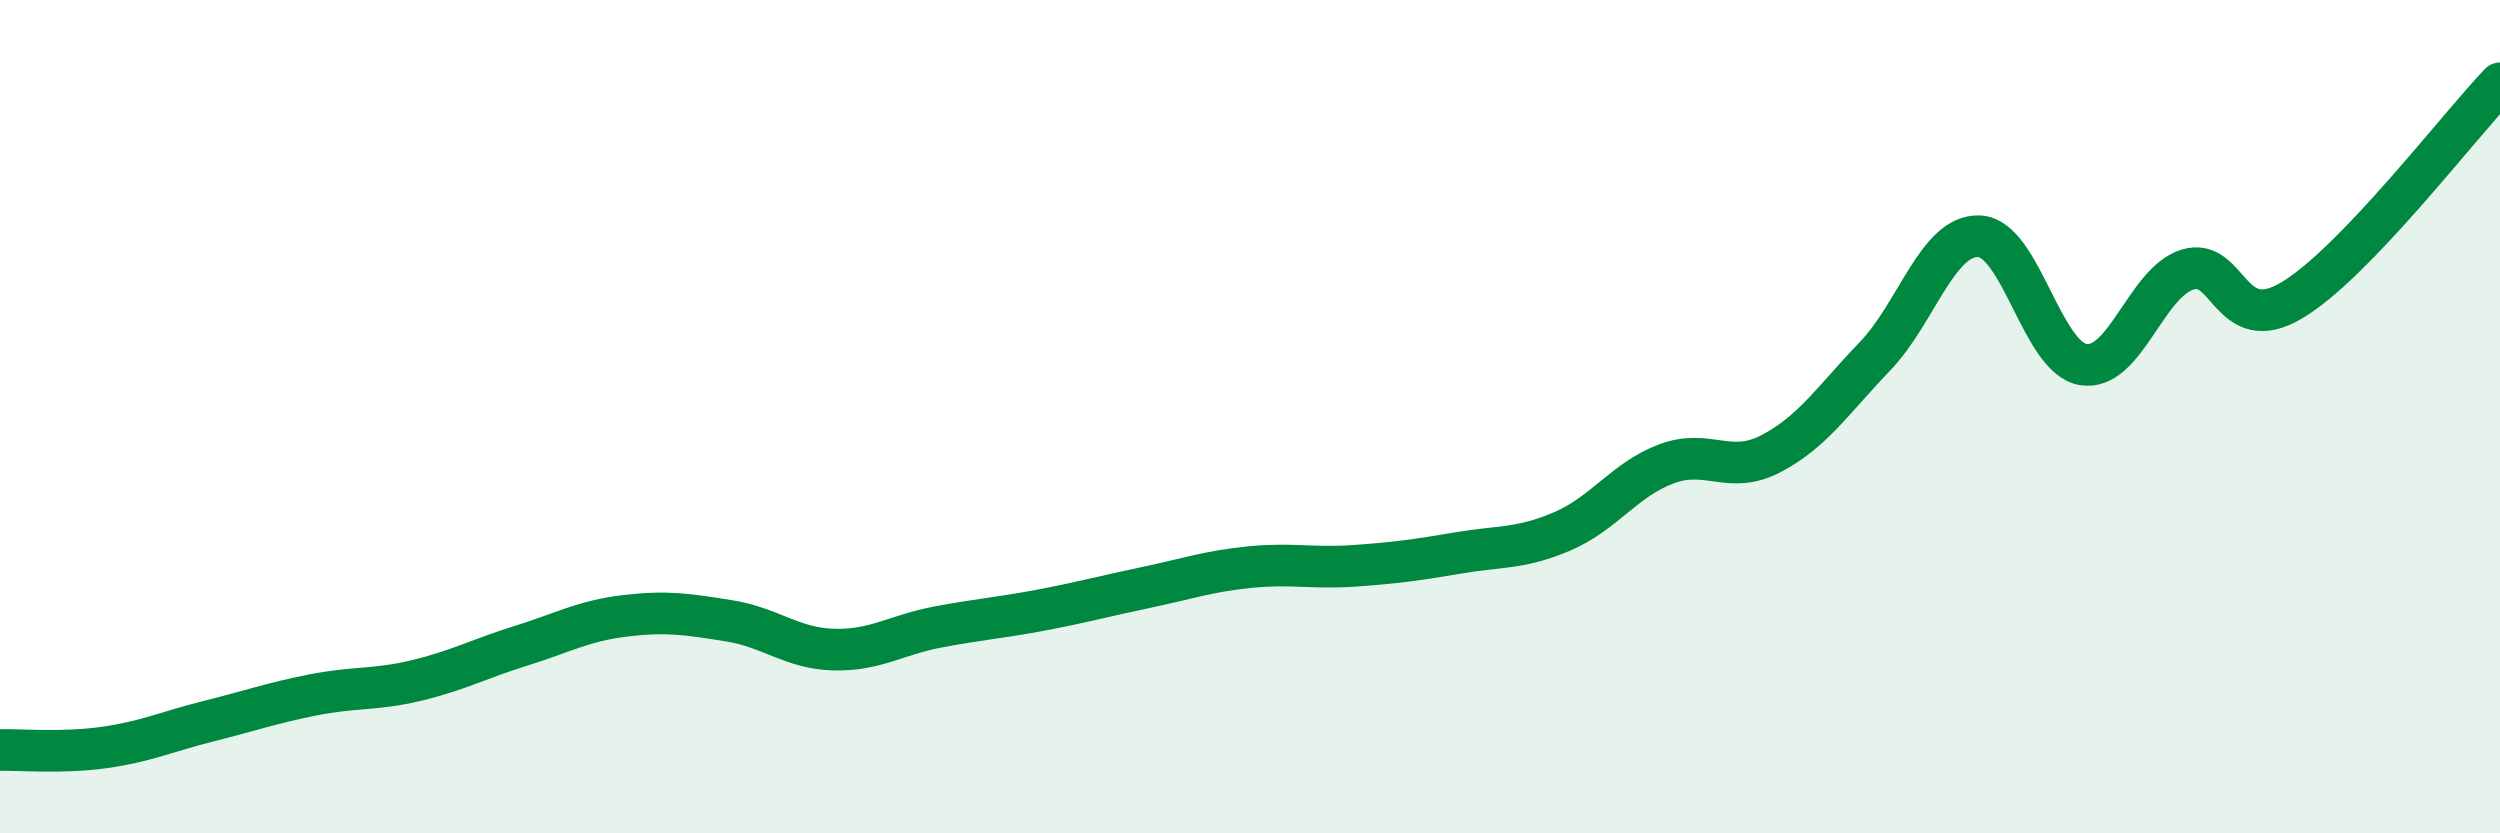 
    <svg width="60" height="20" viewBox="0 0 60 20" xmlns="http://www.w3.org/2000/svg">
      <path
        d="M 0,18 C 0.5,17.99 1.5,18.08 2.5,17.94 C 3.5,17.8 4,17.56 5,17.31 C 6,17.06 6.5,16.88 7.5,16.68 C 8.5,16.48 9,16.57 10,16.33 C 11,16.09 11.5,15.81 12.5,15.5 C 13.5,15.19 14,14.9 15,14.78 C 16,14.66 16.5,14.74 17.5,14.9 C 18.5,15.06 19,15.56 20,15.59 C 21,15.62 21.5,15.24 22.5,15.05 C 23.5,14.86 24,14.83 25,14.64 C 26,14.45 26.5,14.31 27.5,14.1 C 28.5,13.89 29,13.71 30,13.61 C 31,13.51 31.5,13.65 32.5,13.58 C 33.5,13.51 34,13.44 35,13.27 C 36,13.1 36.5,13.18 37.5,12.75 C 38.5,12.32 39,11.5 40,11.13 C 41,10.76 41.5,11.41 42.5,10.89 C 43.5,10.37 44,9.59 45,8.55 C 46,7.51 46.5,5.63 47.5,5.67 C 48.5,5.71 49,8.59 50,8.75 C 51,8.91 51.5,6.78 52.5,6.47 C 53.5,6.16 53.5,8.1 55,7.21 C 56.5,6.32 59,3.04 60,2L60 20L0 20Z"
        fill="#008740"
        opacity="0.1"
        stroke-linecap="round"
        stroke-linejoin="round"
      />
      <path
        d="M 0,18 C 0.5,17.99 1.5,18.08 2.5,17.94 C 3.5,17.8 4,17.56 5,17.31 C 6,17.06 6.5,16.88 7.5,16.68 C 8.5,16.48 9,16.57 10,16.33 C 11,16.09 11.5,15.81 12.5,15.5 C 13.5,15.19 14,14.9 15,14.78 C 16,14.66 16.5,14.74 17.5,14.9 C 18.5,15.06 19,15.56 20,15.59 C 21,15.62 21.5,15.24 22.5,15.05 C 23.5,14.86 24,14.83 25,14.64 C 26,14.45 26.5,14.31 27.5,14.1 C 28.5,13.89 29,13.71 30,13.61 C 31,13.51 31.5,13.65 32.5,13.58 C 33.5,13.51 34,13.44 35,13.27 C 36,13.1 36.5,13.18 37.5,12.75 C 38.5,12.32 39,11.5 40,11.13 C 41,10.76 41.5,11.41 42.5,10.89 C 43.5,10.37 44,9.59 45,8.55 C 46,7.51 46.5,5.63 47.5,5.67 C 48.5,5.71 49,8.59 50,8.75 C 51,8.91 51.5,6.78 52.5,6.47 C 53.5,6.16 53.5,8.1 55,7.21 C 56.5,6.32 59,3.04 60,2"
        stroke="#008740"
        stroke-width="1"
        fill="none"
        stroke-linecap="round"
        stroke-linejoin="round"
      />
    </svg>
  